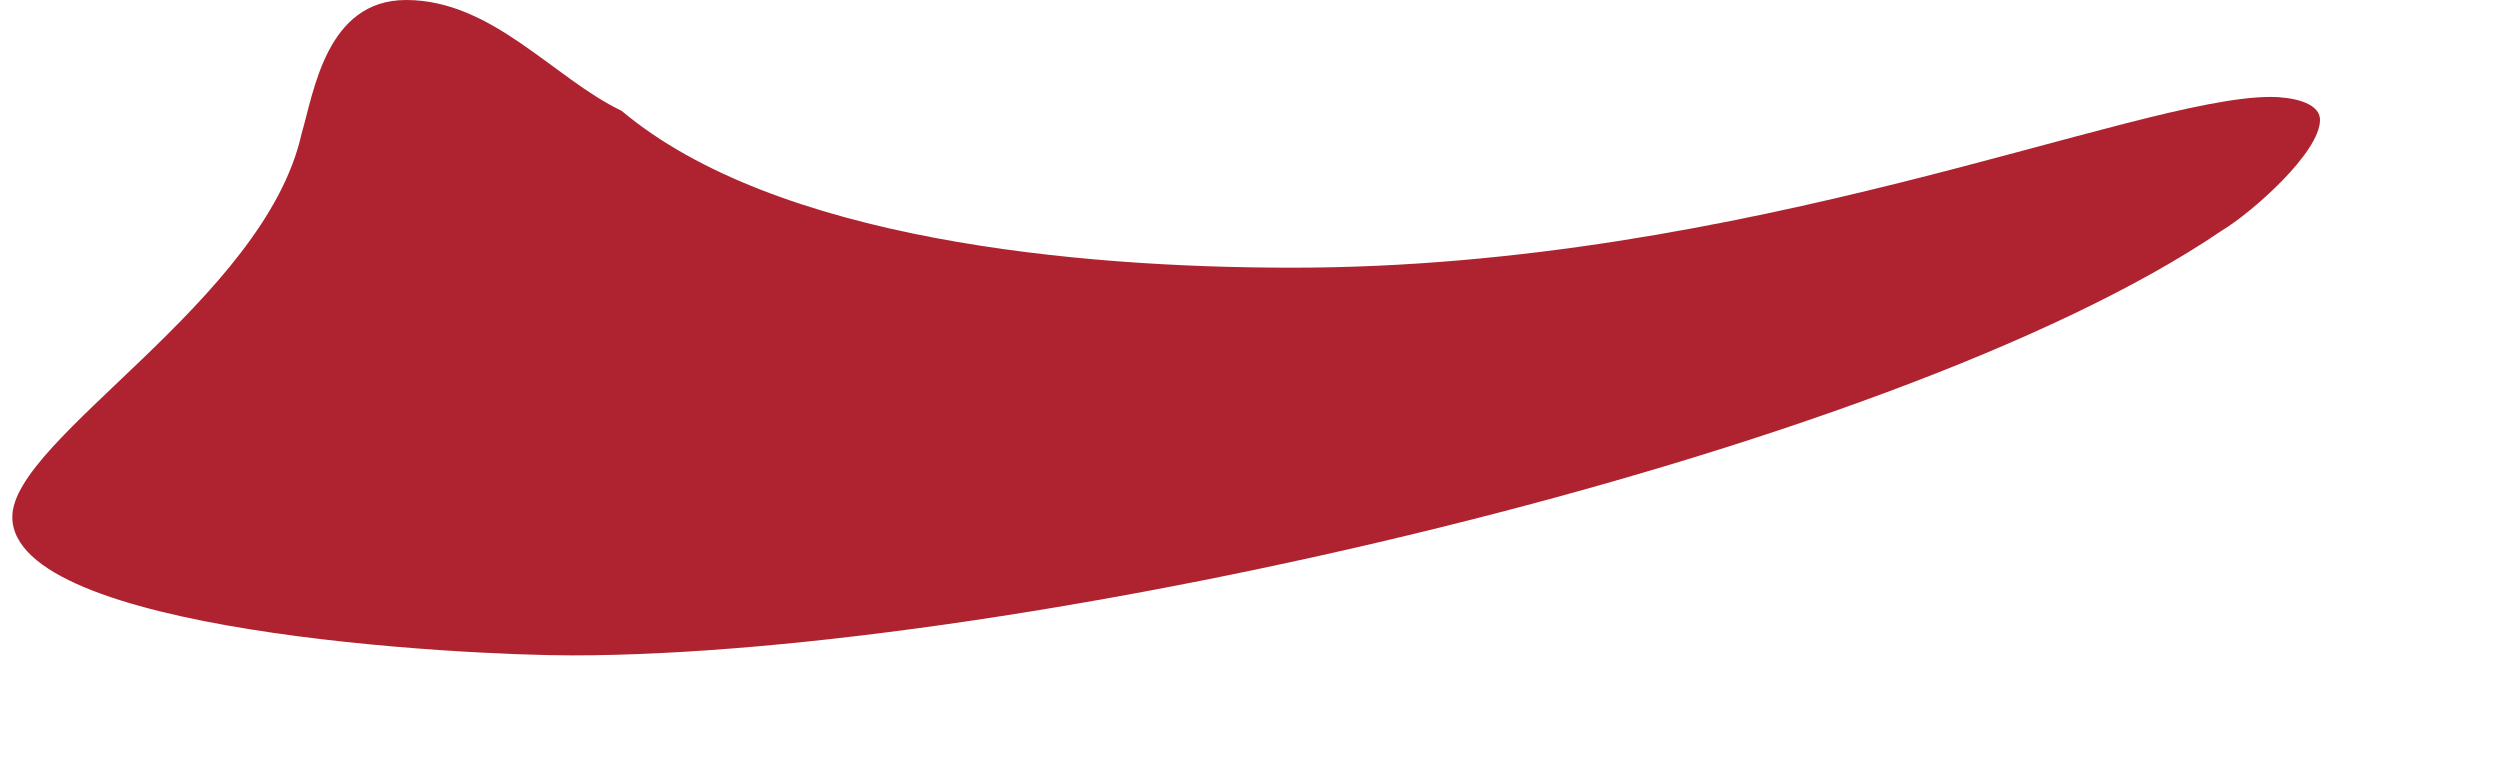<?xml version="1.0" encoding="UTF-8"?> <svg xmlns="http://www.w3.org/2000/svg" width="13" height="4" viewBox="0 0 13 4" fill="none"><path d="M12.064 0.624C12.064 0.792 11.712 1.104 11.552 1.2C9.824 2.376 5.28 3.408 2.976 3.408C2.4 3.408 0.064 3.288 0.064 2.688C0.064 2.28 1.376 1.56 1.568 0.696C1.632 0.48 1.696 0 2.112 0C2.56 0 2.88 0.408 3.232 0.576C4.032 1.248 5.6 1.392 6.72 1.392C9.088 1.392 11.104 0.504 11.808 0.504C11.904 0.504 12.064 0.528 12.064 0.624Z" fill="#AE232F"></path></svg> 
